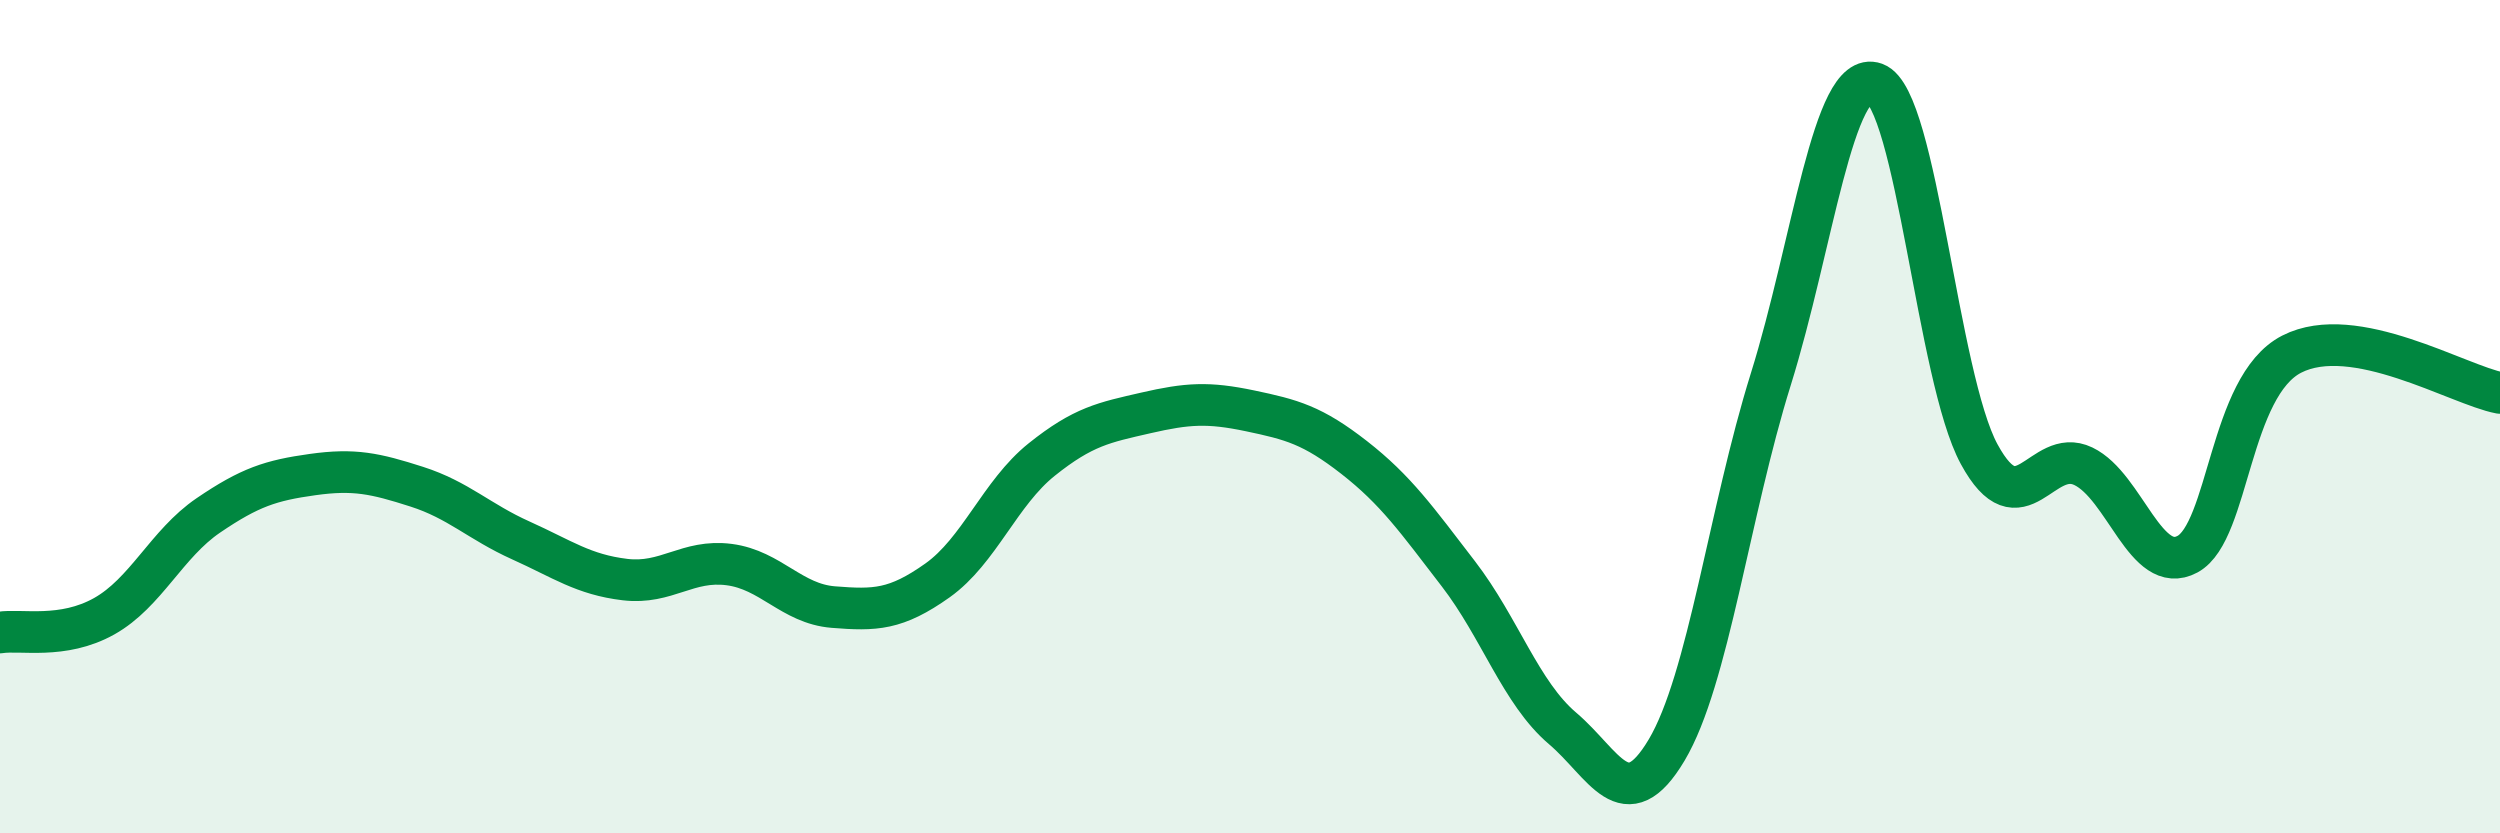 
    <svg width="60" height="20" viewBox="0 0 60 20" xmlns="http://www.w3.org/2000/svg">
      <path
        d="M 0,15.18 C 0.5,15.1 1.5,15.35 2.5,14.79 C 3.5,14.23 4,13.05 5,12.37 C 6,11.69 6.5,11.53 7.5,11.39 C 8.5,11.25 9,11.36 10,11.68 C 11,12 11.5,12.52 12.5,12.97 C 13.5,13.42 14,13.79 15,13.91 C 16,14.03 16.5,13.42 17.5,13.55 C 18.5,13.68 19,14.49 20,14.57 C 21,14.65 21.5,14.64 22.5,13.93 C 23.5,13.22 24,11.83 25,11.03 C 26,10.23 26.5,10.14 27.5,9.91 C 28.5,9.68 29,9.65 30,9.86 C 31,10.07 31.5,10.2 32.5,10.98 C 33.5,11.76 34,12.47 35,13.77 C 36,15.07 36.5,16.63 37.5,17.48 C 38.5,18.33 39,19.68 40,18 C 41,16.32 41.5,12.3 42.5,9.1 C 43.5,5.9 44,1.64 45,2 C 46,2.36 46.5,9.06 47.5,10.9 C 48.5,12.74 49,10.71 50,11.19 C 51,11.67 51.5,13.84 52.5,13.3 C 53.5,12.76 53.5,9.27 55,8.5 C 56.5,7.73 59,9.24 60,9.43L60 20L0 20Z"
        fill="#008740"
        opacity="0.1"
        stroke-linecap="round"
        stroke-linejoin="round"
      />
      <path
        d="M 0,15.18 C 0.5,15.1 1.5,15.35 2.5,14.79 C 3.5,14.23 4,13.05 5,12.37 C 6,11.69 6.5,11.53 7.5,11.39 C 8.5,11.25 9,11.36 10,11.68 C 11,12 11.5,12.52 12.5,12.97 C 13.5,13.42 14,13.79 15,13.91 C 16,14.03 16.5,13.42 17.5,13.55 C 18.5,13.68 19,14.49 20,14.57 C 21,14.65 21.5,14.64 22.5,13.93 C 23.5,13.22 24,11.83 25,11.03 C 26,10.23 26.5,10.14 27.5,9.91 C 28.5,9.68 29,9.65 30,9.86 C 31,10.07 31.5,10.2 32.5,10.98 C 33.5,11.76 34,12.47 35,13.77 C 36,15.07 36.5,16.63 37.5,17.48 C 38.5,18.33 39,19.68 40,18 C 41,16.32 41.5,12.3 42.5,9.1 C 43.5,5.9 44,1.64 45,2 C 46,2.36 46.5,9.06 47.5,10.9 C 48.5,12.74 49,10.71 50,11.19 C 51,11.67 51.5,13.84 52.5,13.3 C 53.5,12.76 53.5,9.27 55,8.5 C 56.5,7.73 59,9.24 60,9.43"
        stroke="#008740"
        stroke-width="1"
        fill="none"
        stroke-linecap="round"
        stroke-linejoin="round"
      />
    </svg>
  